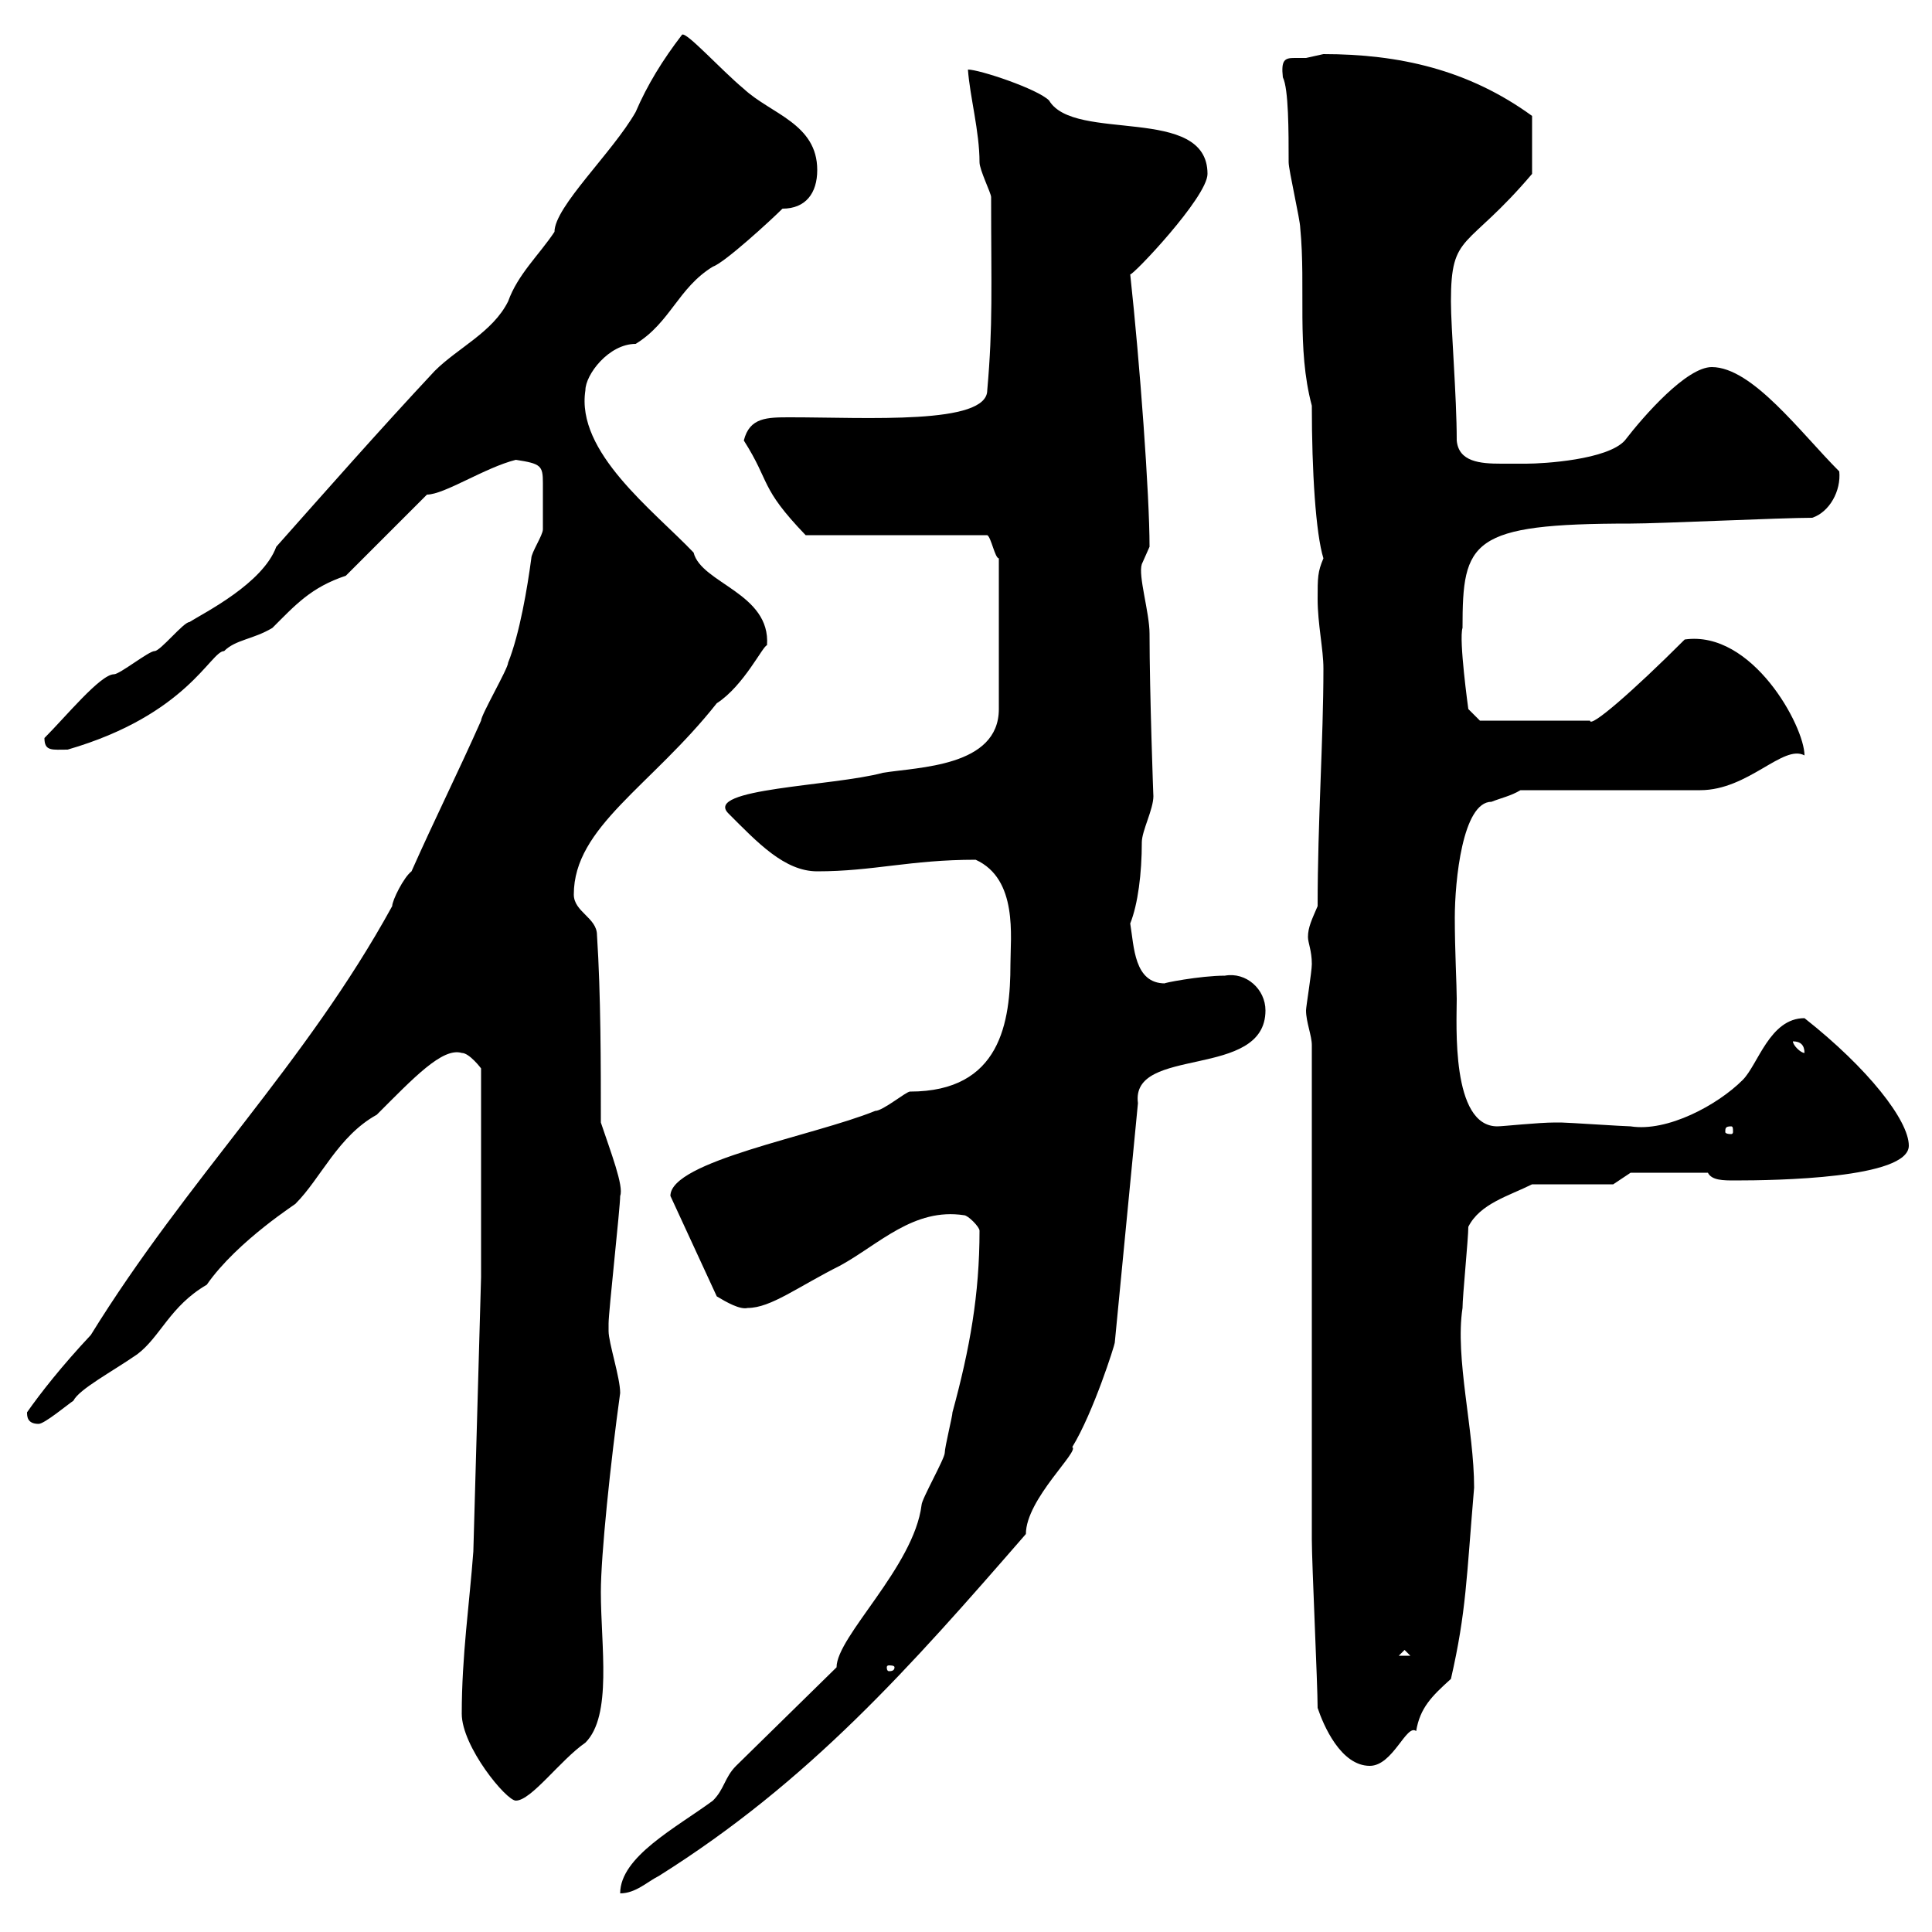 <svg xmlns="http://www.w3.org/2000/svg" xmlns:xlink="http://www.w3.org/1999/xlink" width="300" height="300"><path d="M129.90 258.90L114.30 274.20C112.50 276 112.50 277.80 110.70 279.60C105 283.80 96.30 288.30 96.30 294C98.70 294 100.50 292.20 102.30 291.30C125.70 276.60 141.30 258.90 159.30 238.20C159.30 232.80 167.70 225.30 166.50 224.70C169.80 219.30 173.10 208.80 173.10 208.50L176.70 171.30C175.50 162.30 196.50 167.70 196.50 156.90C196.50 153.60 193.50 150.90 190.20 151.50C186.30 151.50 180.30 152.70 180.90 152.70C176.10 152.70 176.10 147 175.50 143.40C176.70 140.40 177.30 135.60 177.30 130.80C177.30 129 179.10 125.70 179.10 123.60C179.10 124.20 178.50 107.40 178.50 98.40C178.50 95.10 176.70 89.40 177.30 87.60C177.30 87.60 178.50 84.90 178.50 84.90C178.50 76.80 177 56.40 175.50 42.60C175.80 42.90 187.50 30.60 187.50 27C187.50 16.20 166.80 22.20 162.90 15.60C161.10 13.80 152.10 10.80 150.30 10.80C150.60 15 152.10 20.40 152.10 25.20C152.10 26.40 153.90 30 153.90 30.60C153.90 44.70 154.20 50.40 153.30 60.60C153.30 66 134.70 64.80 122.70 64.80C119.10 64.80 116.40 64.80 115.50 68.40C119.70 75 117.90 75.60 125.10 83.10L153.30 83.10C153.90 83.40 154.50 86.70 155.10 86.70L155.10 110.10C155.10 119.10 142.50 119.10 137.10 120C129.30 122.10 109.20 122.40 113.10 126.30C117.60 130.80 121.80 135.30 126.90 135.30C135.60 135.30 141.30 133.50 151.50 133.50C158.10 136.50 156.90 145.50 156.90 149.70C156.90 158.70 155.40 169.50 141.30 169.50C140.70 169.50 137.10 172.50 135.90 172.50C126.30 176.40 104.10 180.30 104.10 185.70L111.30 201.30C112.80 202.20 114.90 203.40 116.10 203.10C119.70 203.10 123.90 199.80 130.50 196.50C136.50 193.20 141.90 187.50 149.70 188.70C150.30 188.70 152.10 190.50 152.10 191.10C152.10 201 150.60 209.40 147.90 219.30C147.90 219.90 146.70 224.70 146.70 225.60C146.70 226.50 143.10 232.80 143.10 233.70C141.90 243.30 129.90 254.10 129.90 258.90ZM71.70 266.10C71.70 271.20 78.60 279.60 80.10 279.60C82.50 279.60 87 273.30 90.90 270.60C95.10 266.40 93.30 255.60 93.30 247.20C93.30 241.50 94.80 227.10 96.30 216.30C96.30 213.90 94.50 208.50 94.50 206.70C94.50 205.50 94.50 205.50 94.50 205.50C94.50 203.70 96.30 187.50 96.30 185.70C96.90 184.20 94.80 178.80 93.30 174.30C93.30 165.30 93.30 154.50 92.70 145.20C92.70 142.50 89.10 141.60 89.10 138.90C89.10 128.40 101.10 122.10 111.30 109.20C115.50 106.50 118.50 100.20 119.10 100.20C119.70 92.10 108.90 90.60 107.70 85.80C101.40 79.20 89.40 70.20 90.90 60.60C90.90 58.20 94.50 53.40 98.70 53.40C104.10 50.10 105.30 44.70 110.70 41.40C112.50 40.80 119.70 34.20 121.50 32.40C125.10 32.40 126.90 30 126.90 26.40C126.90 19.20 119.70 17.70 115.50 13.80C111.90 10.80 106.50 4.80 105.90 5.40C102.90 9.30 100.50 13.20 98.70 17.40C95.10 23.70 86.10 32.10 86.10 36C83.70 39.60 80.40 42.60 78.90 46.80C76.50 51.60 71.10 54 67.50 57.60C58.80 66.90 50.10 76.80 42.90 84.90C40.80 90.60 31.80 95.10 29.40 96.60C28.50 96.60 24.90 101.10 24 101.10C23.10 101.10 18.60 104.70 17.70 104.70C15.60 104.70 10.20 111.30 6.90 114.60C6.90 116.70 8.10 116.40 10.50 116.40C29.10 111 32.70 101.10 34.80 101.10C36.60 99.30 39.30 99.30 42.30 97.50C45.90 93.90 48.30 91.20 53.70 89.40L66.30 76.80C69 76.80 75.30 72.60 80.10 71.40C84 72 84.30 72.30 84.30 75C84.30 76.20 84.30 81 84.30 82.20C84.30 83.10 82.50 85.80 82.50 86.70C81.90 91.20 80.70 98.40 78.90 102.90C78.90 103.80 74.70 111 74.70 111.90C71.10 120 67.50 127.20 63.90 135.30C62.70 136.20 60.90 139.80 60.90 140.70C47.40 165.30 29.10 183 14.10 207.30C9.60 212.10 6.30 216.30 4.20 219.30C4.20 219.90 4.20 221.10 6 221.10C6.90 221.10 10.50 218.10 11.40 217.50C12.30 215.70 17.40 213 21.30 210.30C24.90 207.60 26.40 202.80 32.10 199.50C36.90 192.60 46.50 186.60 45.90 186.90C49.80 183 52.50 176.40 58.50 173.10C64.20 167.40 68.70 162.60 71.70 163.50C72.90 163.50 74.70 165.90 74.70 165.90L74.70 198.30L73.50 240.90C72.90 249 71.70 257.10 71.70 266.10ZM204.60 265.20C205.50 267.90 208.20 274.20 212.70 274.20C216.30 274.20 218.40 267.60 219.90 268.80C220.50 265.20 222.30 263.40 225.30 260.70C227.70 250.20 227.70 245.10 228.90 231C228.90 222 225.90 210.90 227.10 203.10C227.10 201.30 228 192.30 228 190.50C229.80 186.90 234.30 185.70 237.90 183.90L250.50 183.90L253.20 182.10L265.20 182.10C265.80 183.30 267.60 183.30 269.40 183.30C275.70 183.30 296.40 183 296.40 177.90C296.40 174 290.10 165.90 280.20 158.10C274.80 158.10 273 165.30 270.60 167.70C266.70 171.60 258.90 175.80 253.20 174.90C252.30 174.90 243.30 174.30 242.40 174.30C242.40 174.30 242.40 174.30 241.50 174.30C238.80 174.30 233.40 174.90 232.50 174.90C225.30 174.90 226.20 159 226.20 155.10C226.20 153 225.90 147.60 225.90 142.50C225.90 136.80 227.10 124.50 231.60 124.50C233.10 123.90 234.60 123.60 236.10 122.70L264 122.70C271.50 122.70 276.90 115.50 280.20 117.30C280.20 112.80 272.10 97.80 261.60 99.30C253.50 107.40 246.90 113.10 246.90 111.90L229.80 111.90L228 110.10C228 110.10 226.50 99.30 227.10 97.50C227.10 84 228.30 81.30 253.20 81.30C257.70 81.30 276.60 80.40 281.40 80.40C284.10 79.50 285.90 76.20 285.60 73.20C279.60 67.20 272.10 57 265.80 57C261.90 57 255.30 64.50 252.30 68.40C249.60 71.40 239.70 72 237 72C236.10 72 234.60 72 233.10 72C229.80 72 226.50 71.70 226.20 68.40C226.20 61.50 225.30 51 225.30 46.80C225.30 36 227.70 39 237.90 27C237.90 24.90 237.90 21 237.90 18C228 10.80 217.20 8.40 205.50 8.40C205.50 8.40 202.80 9 202.80 9C202.20 9 201.30 9 201 9C199.50 9 198.90 9.30 199.20 12C200.10 13.80 200.10 20.40 200.10 25.20C200.10 26.40 201.90 34.20 201.90 35.40C202.80 44.70 201.30 54 203.70 63C203.70 73.20 204.30 82.80 205.50 86.70C204.60 88.80 204.60 89.70 204.60 93C204.60 96.90 205.50 100.80 205.50 103.80C205.50 114.90 204.60 127.50 204.60 140.70C203.70 142.80 203.10 144 203.10 145.50C203.10 146.40 203.70 147.60 203.70 149.70C203.70 150.90 202.80 156.30 202.80 156.90C202.80 158.70 203.70 160.80 203.70 162.30C203.70 174.30 203.70 227.40 203.70 239.10C203.70 242.70 204.60 261.60 204.60 265.20ZM138.90 258.90C138.90 259.50 138.30 259.50 138 259.50C138 259.50 137.70 259.50 137.70 258.90C137.70 258.60 138 258.60 138 258.60C138.30 258.60 138.90 258.60 138.90 258.90ZM218.10 256.20L219 257.10L217.20 257.10ZM268.80 174.90C269.10 174.90 269.10 175.20 269.10 175.80C269.10 175.80 269.10 176.10 268.80 176.10C267.90 176.10 267.90 175.80 267.90 175.80C267.90 175.20 267.90 174.90 268.80 174.90ZM278.40 161.70C279.60 161.70 280.20 162.30 280.20 163.50C279.60 163.50 278.40 162.30 278.40 161.70Z"/></svg>